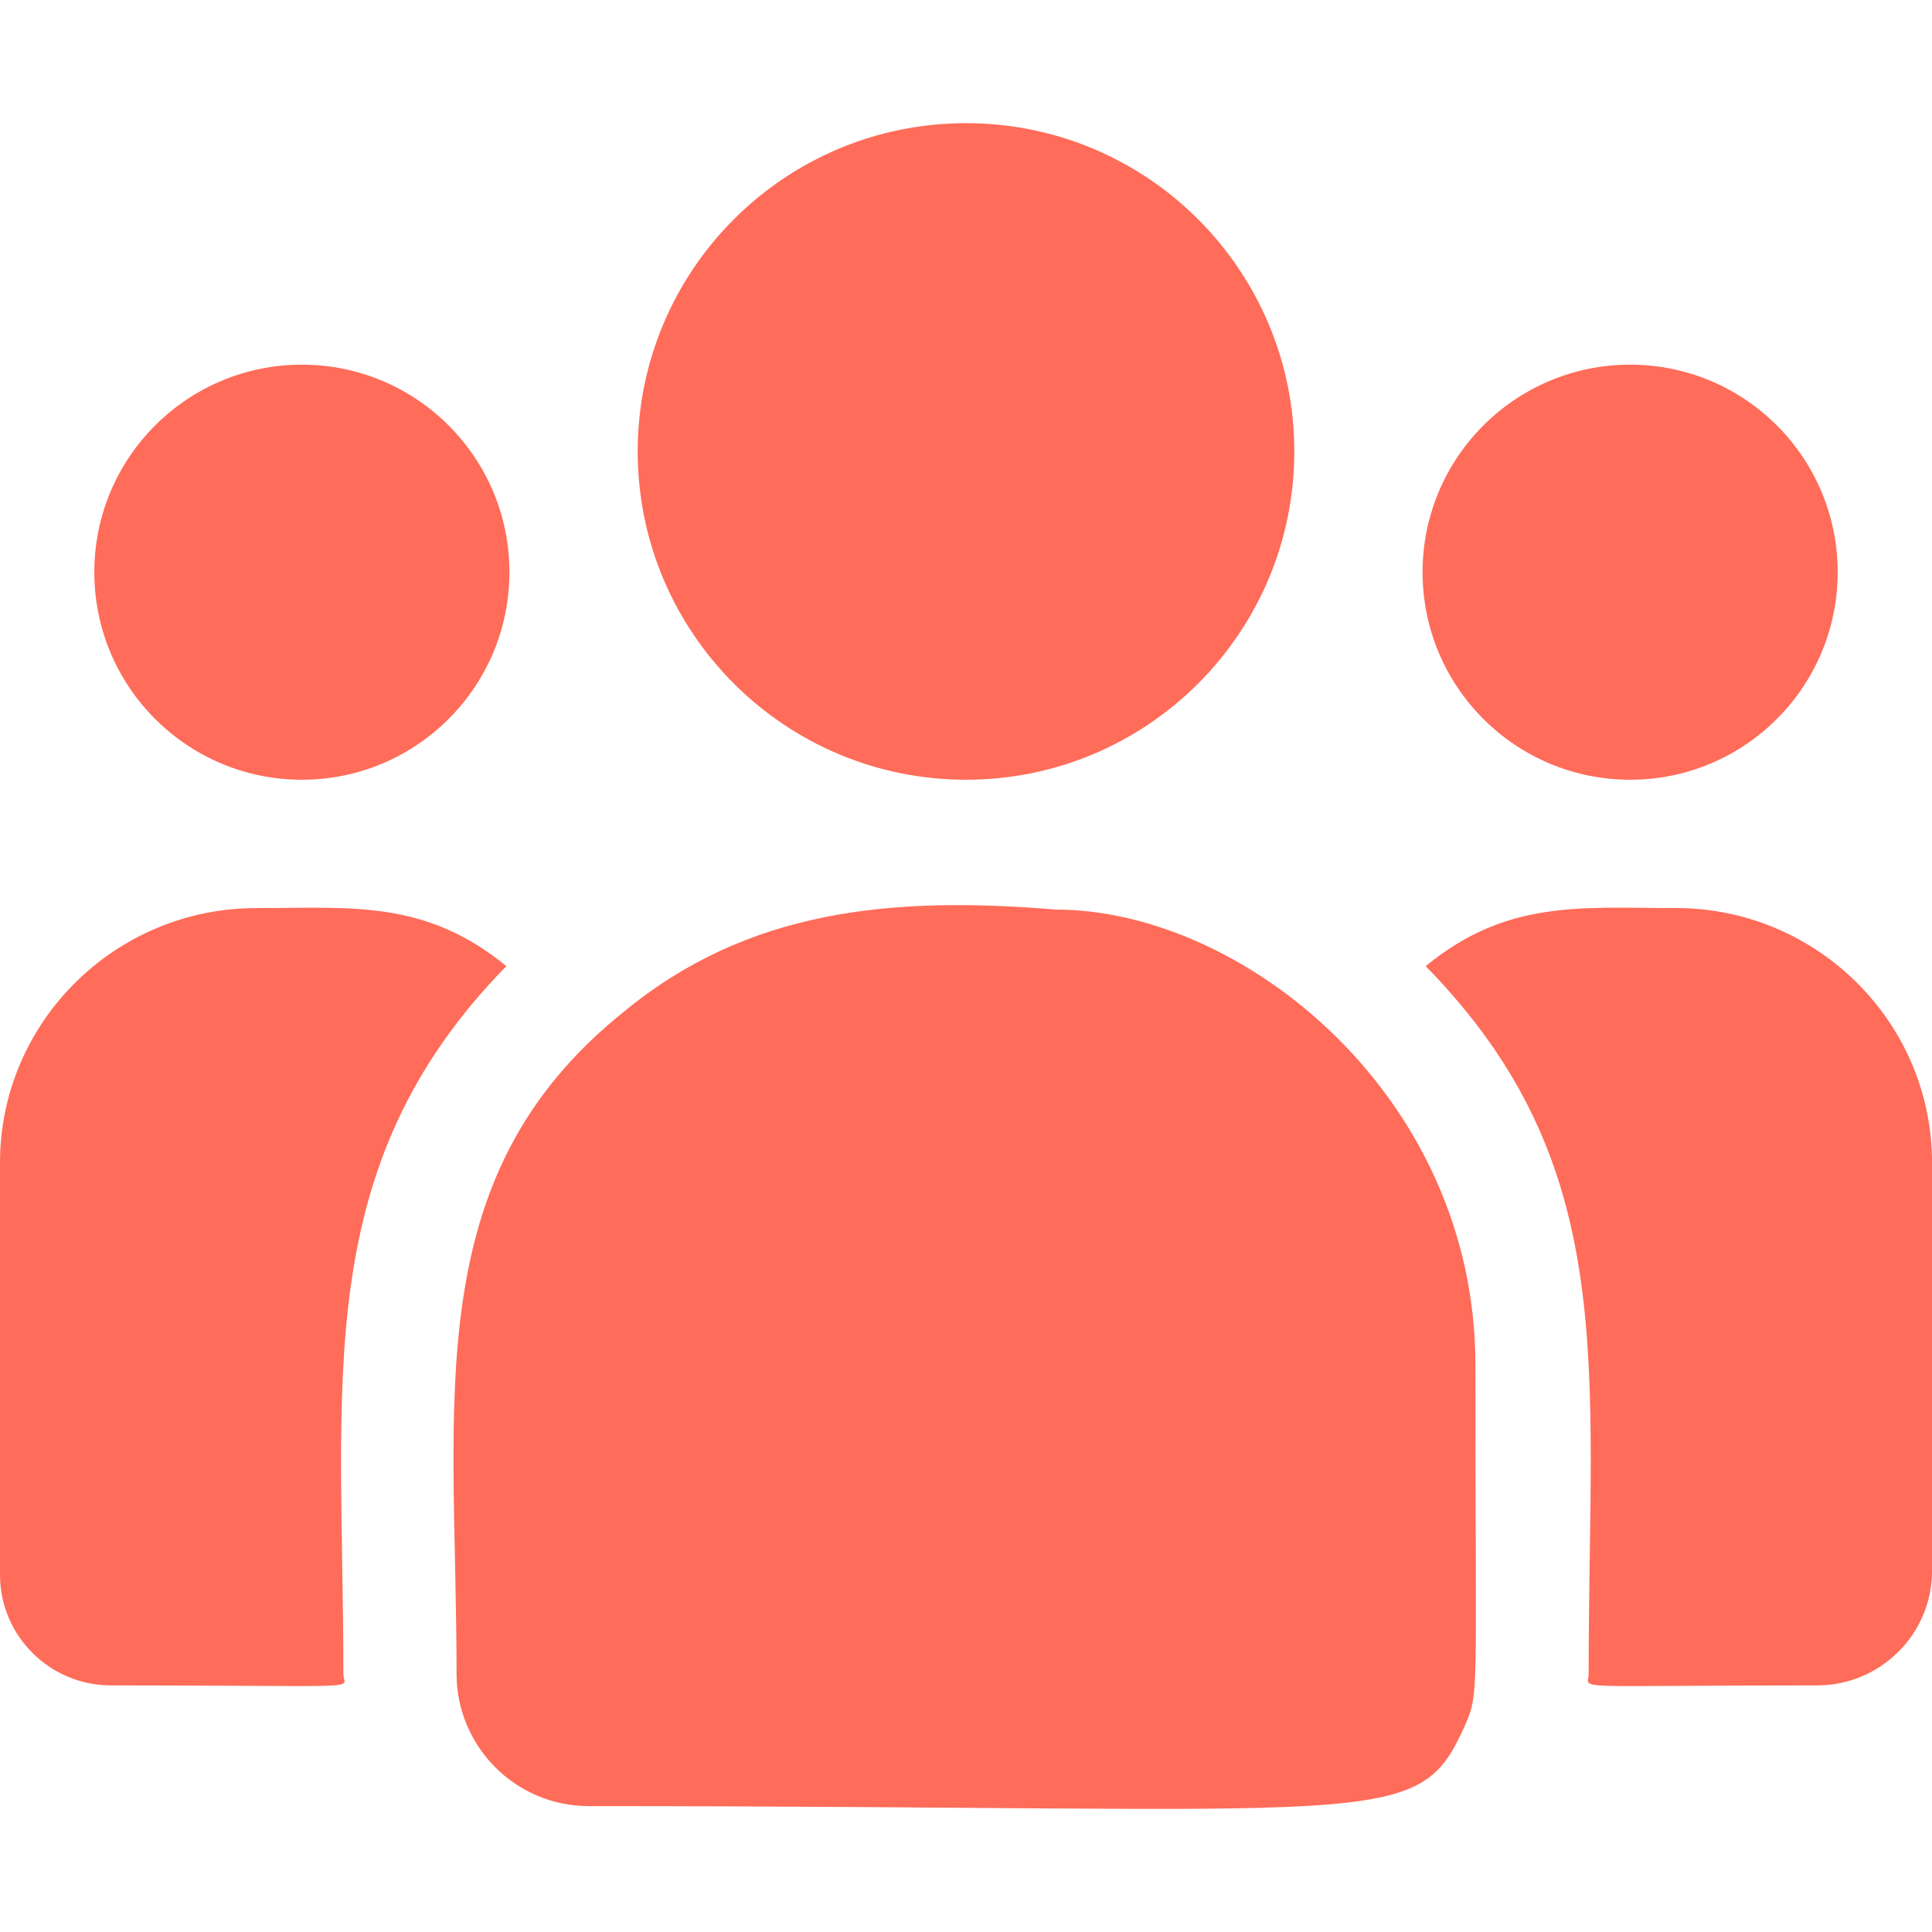 <svg width="44" height="44" viewBox="0 0 44 44" fill="none" xmlns="http://www.w3.org/2000/svg">
<g clip-path="url(#clip0_1_77)">
<path d="M22 17.758C26.129 17.758 29.477 14.41 29.477 10.281C29.477 6.152 26.129 2.805 22 2.805C17.871 2.805 14.523 6.152 14.523 10.281C14.523 14.41 17.871 17.758 22 17.758Z" fill="#FF6C5A"/>
<path d="M37.125 17.758C39.735 17.758 41.852 15.642 41.852 13.031C41.852 10.421 39.735 8.305 37.125 8.305C34.515 8.305 32.398 10.421 32.398 13.031C32.398 15.642 34.515 17.758 37.125 17.758Z" fill="#FF6C5A"/>
<path d="M6.875 17.758C9.485 17.758 11.602 15.642 11.602 13.031C11.602 10.421 9.485 8.305 6.875 8.305C4.265 8.305 2.148 10.421 2.148 13.031C2.148 15.642 4.265 17.758 6.875 17.758Z" fill="#FF6C5A"/>
<path d="M11.532 22.003C9.671 20.479 7.986 20.681 5.835 20.681C2.618 20.681 0 23.283 0 26.481V35.866C0 37.255 1.134 38.384 2.527 38.384C8.545 38.384 7.82 38.493 7.82 38.124C7.82 31.474 7.033 26.597 11.532 22.003V22.003Z" fill="#FF6C5A"/>
<path d="M24.046 20.715C20.288 20.401 17.022 20.718 14.205 23.044C9.491 26.82 10.398 31.904 10.398 38.124C10.398 39.77 11.737 41.133 13.408 41.133C31.548 41.133 32.27 41.719 33.345 39.337C33.698 38.531 33.601 38.787 33.601 31.081C33.601 24.959 28.301 20.715 24.046 20.715V20.715Z" fill="#FF6C5A"/>
<path d="M38.166 20.68C36.002 20.68 34.327 20.481 32.469 22.003C36.934 26.563 36.18 31.107 36.18 38.124C36.18 38.495 35.579 38.384 41.383 38.384C42.827 38.384 44.001 37.214 44.001 35.776V26.48C44.001 23.283 41.383 20.68 38.166 20.68Z" fill="#FF6C5A"/>
</g>
<defs>
<clipPath id="clip0_1_77">
<rect width="44" height="44" fill="white"/>
</clipPath>
</defs>
</svg>
